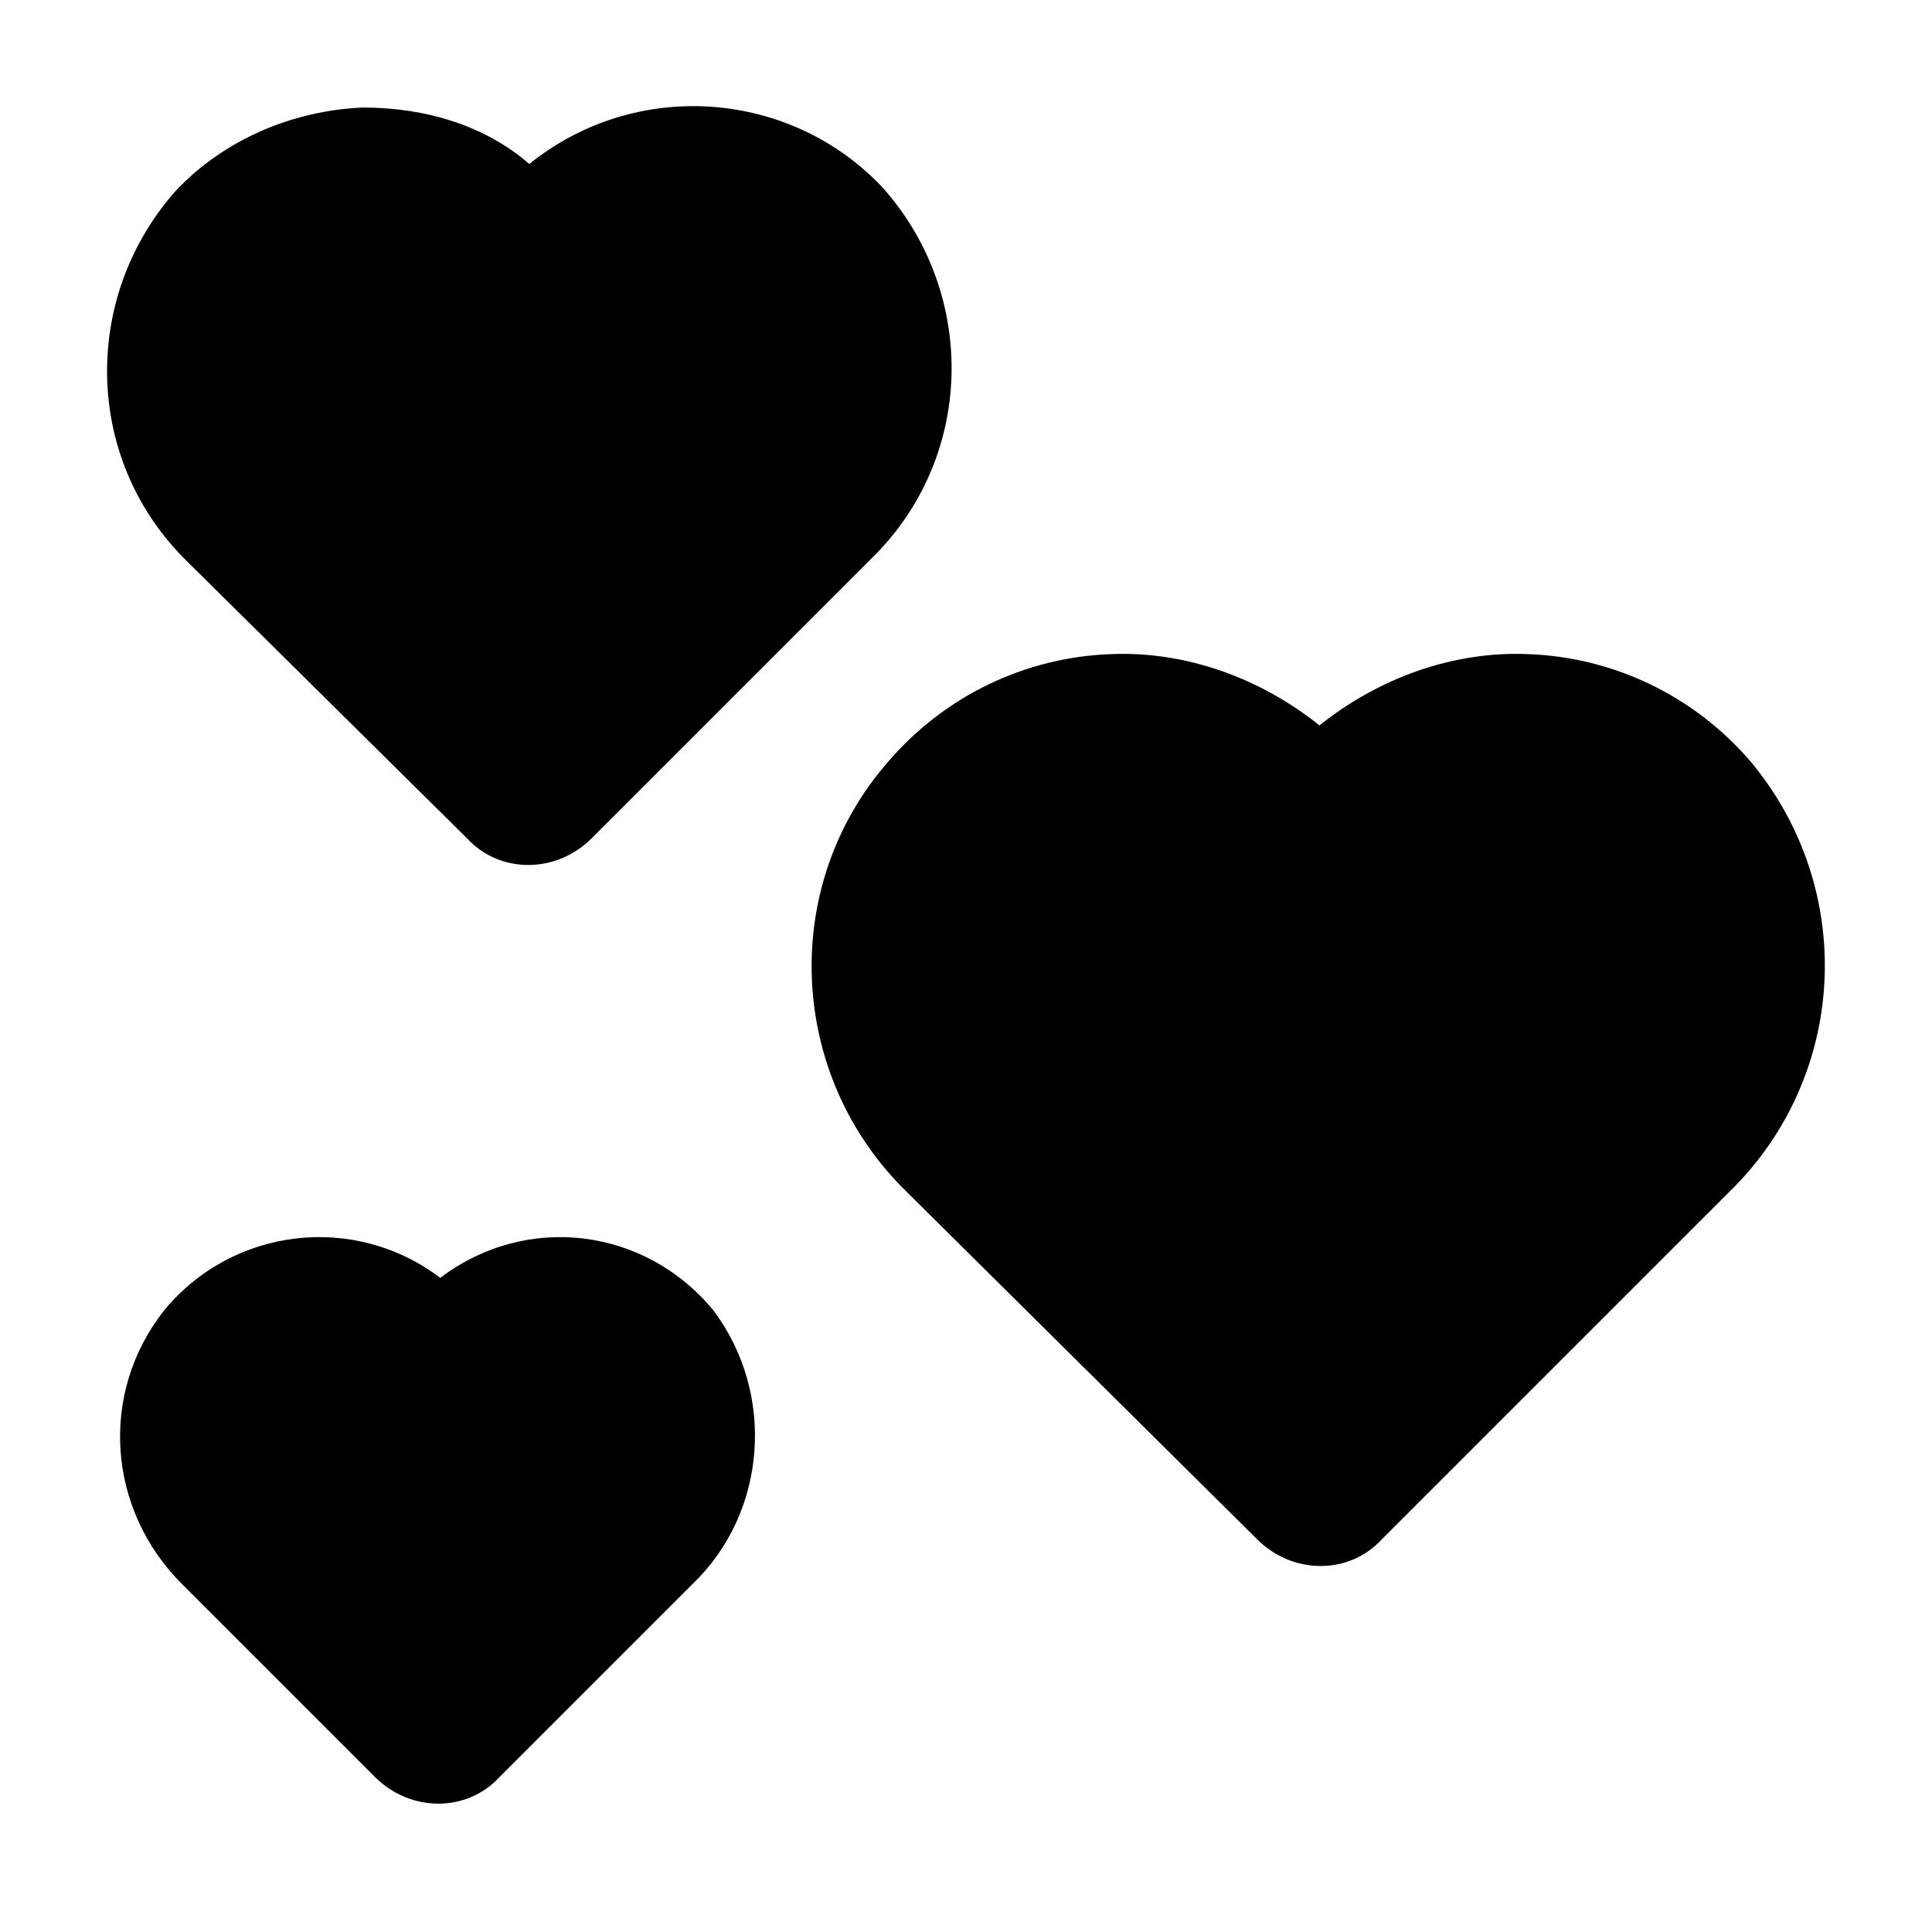<?xml version="1.0" encoding="UTF-8"?>
<!-- Uploaded to: ICON Repo, www.iconrepo.com, Generator: ICON Repo Mixer Tools -->
<svg fill="#000000" width="800px" height="800px" version="1.1" viewBox="144 144 512 512" xmlns="http://www.w3.org/2000/svg">
 <path d="m193.75 292.94c-27.551-26.762-28.336-70.059-3.148-98.398 12.598-13.383 30.703-21.254 49.594-22.043 16.531 0 32.273 4.723 44.082 14.957 28.34-22.828 69.273-19.68 93.676 6.297 25.191 28.34 24.402 71.637-3.148 98.398l-73.996 73.996c-9.445 9.445-24.402 9.445-33.062 0zm414.07 52.742c-14.957-17.32-36.211-27.551-59.039-28.34-19.68-0.789-39.359 6.297-55.105 18.895-15.742-12.594-35.426-19.68-55.105-18.895-22.828 0.789-44.082 11.02-59.039 28.34-29.125 33.062-26.766 83.445 4.723 114.14l92.891 92.102c9.445 9.445 24.402 9.445 33.062 0l92.102-92.102c31.488-30.699 33.852-80.293 5.512-114.14zm-274.73 145.63c-18.105-22.043-49.594-25.977-72.422-8.66-22.828-17.32-55.105-13.383-73.211 8.66-17.32 22.043-14.957 52.742 4.723 72.422l51.168 51.168c9.445 9.445 24.402 9.445 33.062 0l51.168-51.168c19.684-18.891 22.043-50.379 5.512-72.422z"/>
</svg>